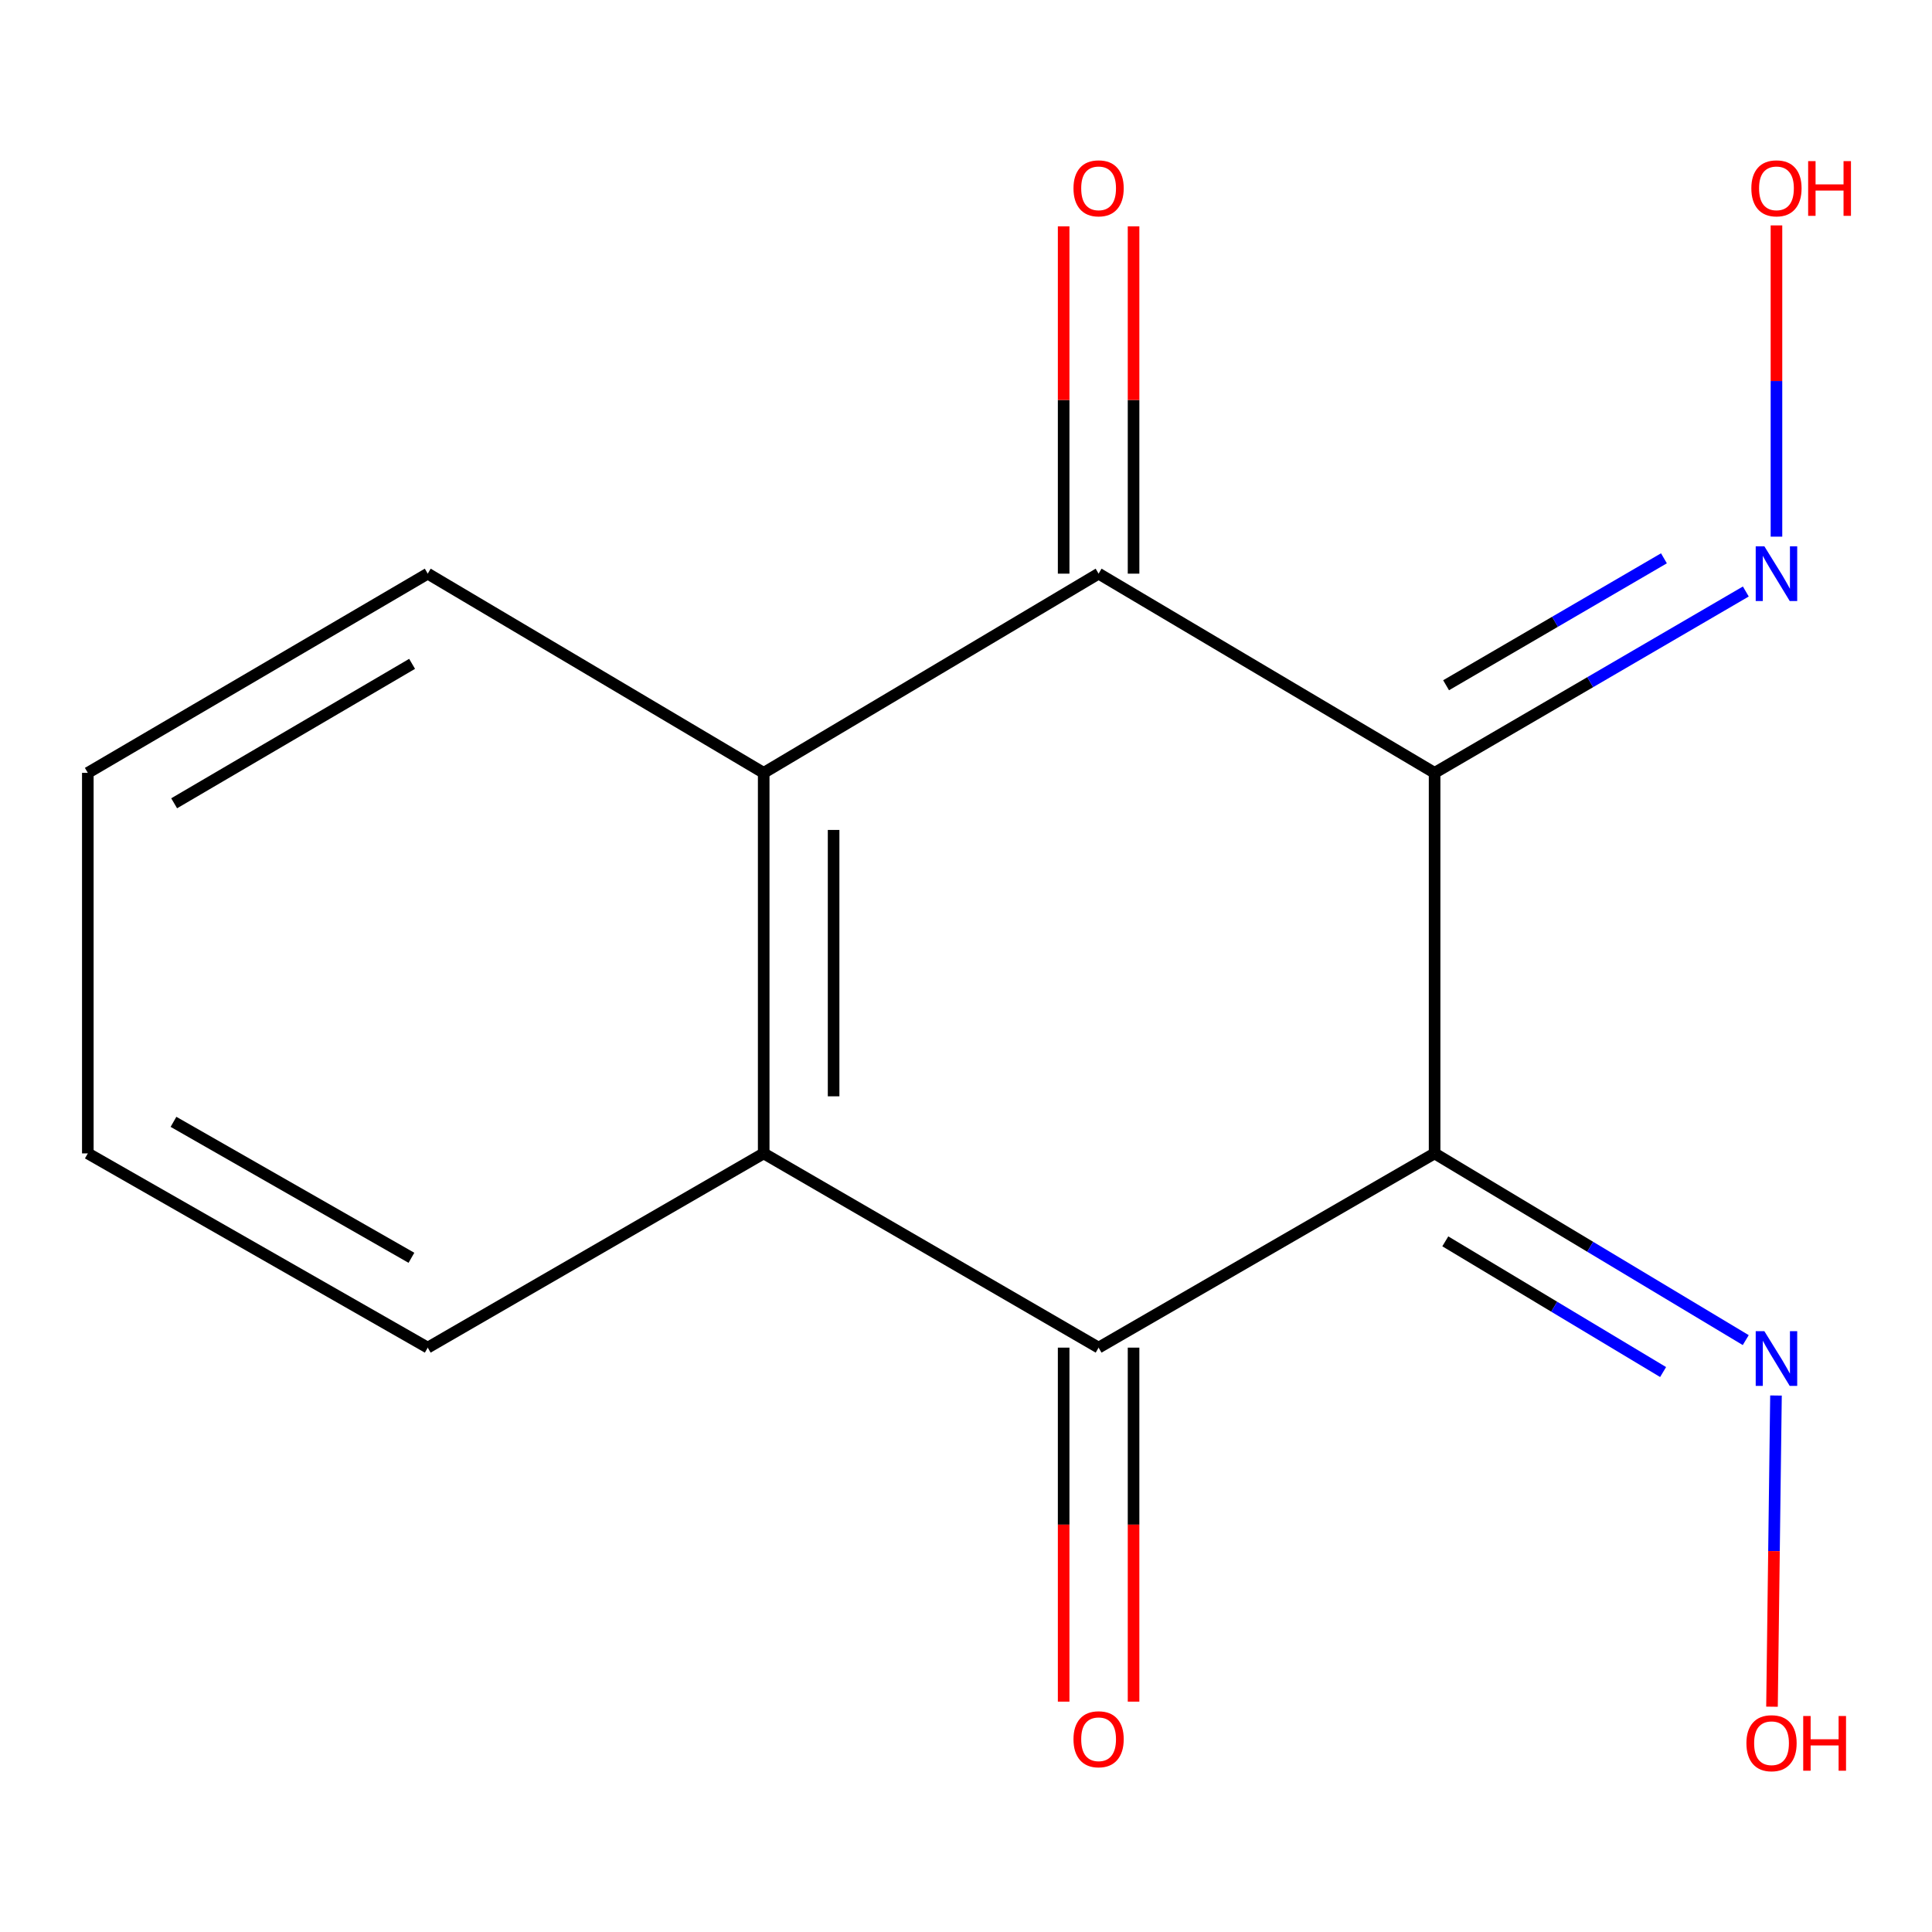 <?xml version='1.0' encoding='iso-8859-1'?>
<svg version='1.1' baseProfile='full'
              xmlns='http://www.w3.org/2000/svg'
                      xmlns:rdkit='http://www.rdkit.org/xml'
                      xmlns:xlink='http://www.w3.org/1999/xlink'
                  xml:space='preserve'
width='1000px' height='1000px' viewBox='0 0 1000 1000'>
<!-- END OF HEADER -->
<rect style='opacity:1.0;fill:#FFFFFF;stroke:none' width='1000' height='1000' x='0' y='0'> </rect>
<path class='bond-0' d='M 742.546,596.998 L 742.546,400.029' style='fill:none;fill-rule:evenodd;stroke:#000000;stroke-width:6px;stroke-linecap:butt;stroke-linejoin:miter;stroke-opacity:1' />
<path class='bond-1' d='M 742.546,596.998 L 568.635,697.533' style='fill:none;fill-rule:evenodd;stroke:#000000;stroke-width:6px;stroke-linecap:butt;stroke-linejoin:miter;stroke-opacity:1' />
<path class='bond-6' d='M 742.546,596.998 L 823.07,645.32' style='fill:none;fill-rule:evenodd;stroke:#000000;stroke-width:6px;stroke-linecap:butt;stroke-linejoin:miter;stroke-opacity:1' />
<path class='bond-6' d='M 823.07,645.32 L 903.594,693.641' style='fill:none;fill-rule:evenodd;stroke:#0000FF;stroke-width:6px;stroke-linecap:butt;stroke-linejoin:miter;stroke-opacity:1' />
<path class='bond-6' d='M 748.084,642.522 L 804.451,676.347' style='fill:none;fill-rule:evenodd;stroke:#000000;stroke-width:6px;stroke-linecap:butt;stroke-linejoin:miter;stroke-opacity:1' />
<path class='bond-6' d='M 804.451,676.347 L 860.817,710.172' style='fill:none;fill-rule:evenodd;stroke:#0000FF;stroke-width:6px;stroke-linecap:butt;stroke-linejoin:miter;stroke-opacity:1' />
<path class='bond-2' d='M 742.546,400.029 L 568.635,296.921' style='fill:none;fill-rule:evenodd;stroke:#000000;stroke-width:6px;stroke-linecap:butt;stroke-linejoin:miter;stroke-opacity:1' />
<path class='bond-5' d='M 742.546,400.029 L 823.09,353.096' style='fill:none;fill-rule:evenodd;stroke:#000000;stroke-width:6px;stroke-linecap:butt;stroke-linejoin:miter;stroke-opacity:1' />
<path class='bond-5' d='M 823.09,353.096 L 903.633,306.162' style='fill:none;fill-rule:evenodd;stroke:#0000FF;stroke-width:6px;stroke-linecap:butt;stroke-linejoin:miter;stroke-opacity:1' />
<path class='bond-5' d='M 748.491,354.684 L 804.871,321.831' style='fill:none;fill-rule:evenodd;stroke:#000000;stroke-width:6px;stroke-linecap:butt;stroke-linejoin:miter;stroke-opacity:1' />
<path class='bond-5' d='M 804.871,321.831 L 861.252,288.978' style='fill:none;fill-rule:evenodd;stroke:#0000FF;stroke-width:6px;stroke-linecap:butt;stroke-linejoin:miter;stroke-opacity:1' />
<path class='bond-4' d='M 568.635,697.533 L 395.287,596.998' style='fill:none;fill-rule:evenodd;stroke:#000000;stroke-width:6px;stroke-linecap:butt;stroke-linejoin:miter;stroke-opacity:1' />
<path class='bond-8' d='M 550.542,697.533 L 550.542,789.149' style='fill:none;fill-rule:evenodd;stroke:#000000;stroke-width:6px;stroke-linecap:butt;stroke-linejoin:miter;stroke-opacity:1' />
<path class='bond-8' d='M 550.542,789.149 L 550.542,880.766' style='fill:none;fill-rule:evenodd;stroke:#FF0000;stroke-width:6px;stroke-linecap:butt;stroke-linejoin:miter;stroke-opacity:1' />
<path class='bond-8' d='M 586.728,697.533 L 586.728,789.149' style='fill:none;fill-rule:evenodd;stroke:#000000;stroke-width:6px;stroke-linecap:butt;stroke-linejoin:miter;stroke-opacity:1' />
<path class='bond-8' d='M 586.728,789.149 L 586.728,880.766' style='fill:none;fill-rule:evenodd;stroke:#FF0000;stroke-width:6px;stroke-linecap:butt;stroke-linejoin:miter;stroke-opacity:1' />
<path class='bond-7' d='M 586.728,296.921 L 586.728,207.033' style='fill:none;fill-rule:evenodd;stroke:#000000;stroke-width:6px;stroke-linecap:butt;stroke-linejoin:miter;stroke-opacity:1' />
<path class='bond-7' d='M 586.728,207.033 L 586.728,117.146' style='fill:none;fill-rule:evenodd;stroke:#FF0000;stroke-width:6px;stroke-linecap:butt;stroke-linejoin:miter;stroke-opacity:1' />
<path class='bond-7' d='M 550.542,296.921 L 550.542,207.033' style='fill:none;fill-rule:evenodd;stroke:#000000;stroke-width:6px;stroke-linecap:butt;stroke-linejoin:miter;stroke-opacity:1' />
<path class='bond-7' d='M 550.542,207.033 L 550.542,117.146' style='fill:none;fill-rule:evenodd;stroke:#FF0000;stroke-width:6px;stroke-linecap:butt;stroke-linejoin:miter;stroke-opacity:1' />
<path class='bond-15' d='M 568.635,296.921 L 395.287,400.029' style='fill:none;fill-rule:evenodd;stroke:#000000;stroke-width:6px;stroke-linecap:butt;stroke-linejoin:miter;stroke-opacity:1' />
<path class='bond-3' d='M 395.287,400.029 L 395.287,596.998' style='fill:none;fill-rule:evenodd;stroke:#000000;stroke-width:6px;stroke-linecap:butt;stroke-linejoin:miter;stroke-opacity:1' />
<path class='bond-3' d='M 431.472,429.574 L 431.472,567.453' style='fill:none;fill-rule:evenodd;stroke:#000000;stroke-width:6px;stroke-linecap:butt;stroke-linejoin:miter;stroke-opacity:1' />
<path class='bond-12' d='M 395.287,400.029 L 221.396,296.921' style='fill:none;fill-rule:evenodd;stroke:#000000;stroke-width:6px;stroke-linecap:butt;stroke-linejoin:miter;stroke-opacity:1' />
<path class='bond-11' d='M 395.287,596.998 L 221.396,697.533' style='fill:none;fill-rule:evenodd;stroke:#000000;stroke-width:6px;stroke-linecap:butt;stroke-linejoin:miter;stroke-opacity:1' />
<path class='bond-9' d='M 919.493,277.772 L 919.493,197.22' style='fill:none;fill-rule:evenodd;stroke:#0000FF;stroke-width:6px;stroke-linecap:butt;stroke-linejoin:miter;stroke-opacity:1' />
<path class='bond-9' d='M 919.493,197.22 L 919.493,116.668' style='fill:none;fill-rule:evenodd;stroke:#FF0000;stroke-width:6px;stroke-linecap:butt;stroke-linejoin:miter;stroke-opacity:1' />
<path class='bond-10' d='M 919.247,722.318 L 918.214,802.851' style='fill:none;fill-rule:evenodd;stroke:#0000FF;stroke-width:6px;stroke-linecap:butt;stroke-linejoin:miter;stroke-opacity:1' />
<path class='bond-10' d='M 918.214,802.851 L 917.181,883.384' style='fill:none;fill-rule:evenodd;stroke:#FF0000;stroke-width:6px;stroke-linecap:butt;stroke-linejoin:miter;stroke-opacity:1' />
<path class='bond-14' d='M 221.396,697.533 L 45.455,596.998' style='fill:none;fill-rule:evenodd;stroke:#000000;stroke-width:6px;stroke-linecap:butt;stroke-linejoin:miter;stroke-opacity:1' />
<path class='bond-14' d='M 212.957,651.035 L 89.798,580.66' style='fill:none;fill-rule:evenodd;stroke:#000000;stroke-width:6px;stroke-linecap:butt;stroke-linejoin:miter;stroke-opacity:1' />
<path class='bond-16' d='M 221.396,296.921 L 45.455,400.029' style='fill:none;fill-rule:evenodd;stroke:#000000;stroke-width:6px;stroke-linecap:butt;stroke-linejoin:miter;stroke-opacity:1' />
<path class='bond-16' d='M 213.301,343.606 L 90.141,415.782' style='fill:none;fill-rule:evenodd;stroke:#000000;stroke-width:6px;stroke-linecap:butt;stroke-linejoin:miter;stroke-opacity:1' />
<path class='bond-13' d='M 45.455,400.029 L 45.455,596.998' style='fill:none;fill-rule:evenodd;stroke:#000000;stroke-width:6px;stroke-linecap:butt;stroke-linejoin:miter;stroke-opacity:1' />
<path  class='atom-6' d='M 913.233 282.761
L 922.513 297.761
Q 923.433 299.241, 924.913 301.921
Q 926.393 304.601, 926.473 304.761
L 926.473 282.761
L 930.233 282.761
L 930.233 311.081
L 926.353 311.081
L 916.393 294.681
Q 915.233 292.761, 913.993 290.561
Q 912.793 288.361, 912.433 287.681
L 912.433 311.081
L 908.753 311.081
L 908.753 282.761
L 913.233 282.761
' fill='#0000FF'/>
<path  class='atom-7' d='M 913.233 689.022
L 922.513 704.022
Q 923.433 705.502, 924.913 708.182
Q 926.393 710.862, 926.473 711.022
L 926.473 689.022
L 930.233 689.022
L 930.233 717.342
L 926.353 717.342
L 916.393 700.942
Q 915.233 699.022, 913.993 696.822
Q 912.793 694.622, 912.433 693.942
L 912.433 717.342
L 908.753 717.342
L 908.753 689.022
L 913.233 689.022
' fill='#0000FF'/>
<path  class='atom-8' d='M 555.635 97.478
Q 555.635 90.678, 558.995 86.878
Q 562.355 83.078, 568.635 83.078
Q 574.915 83.078, 578.275 86.878
Q 581.635 90.678, 581.635 97.478
Q 581.635 104.358, 578.235 108.278
Q 574.835 112.158, 568.635 112.158
Q 562.395 112.158, 558.995 108.278
Q 555.635 104.398, 555.635 97.478
M 568.635 108.958
Q 572.955 108.958, 575.275 106.078
Q 577.635 103.158, 577.635 97.478
Q 577.635 91.918, 575.275 89.118
Q 572.955 86.278, 568.635 86.278
Q 564.315 86.278, 561.955 89.078
Q 559.635 91.878, 559.635 97.478
Q 559.635 103.198, 561.955 106.078
Q 564.315 108.958, 568.635 108.958
' fill='#FF0000'/>
<path  class='atom-9' d='M 555.635 900.231
Q 555.635 893.431, 558.995 889.631
Q 562.355 885.831, 568.635 885.831
Q 574.915 885.831, 578.275 889.631
Q 581.635 893.431, 581.635 900.231
Q 581.635 907.111, 578.235 911.031
Q 574.835 914.911, 568.635 914.911
Q 562.395 914.911, 558.995 911.031
Q 555.635 907.151, 555.635 900.231
M 568.635 911.711
Q 572.955 911.711, 575.275 908.831
Q 577.635 905.911, 577.635 900.231
Q 577.635 894.671, 575.275 891.871
Q 572.955 889.031, 568.635 889.031
Q 564.315 889.031, 561.955 891.831
Q 559.635 894.631, 559.635 900.231
Q 559.635 905.951, 561.955 908.831
Q 564.315 911.711, 568.635 911.711
' fill='#FF0000'/>
<path  class='atom-10' d='M 906.493 97.478
Q 906.493 90.678, 909.853 86.878
Q 913.213 83.078, 919.493 83.078
Q 925.773 83.078, 929.133 86.878
Q 932.493 90.678, 932.493 97.478
Q 932.493 104.358, 929.093 108.278
Q 925.693 112.158, 919.493 112.158
Q 913.253 112.158, 909.853 108.278
Q 906.493 104.398, 906.493 97.478
M 919.493 108.958
Q 923.813 108.958, 926.133 106.078
Q 928.493 103.158, 928.493 97.478
Q 928.493 91.918, 926.133 89.118
Q 923.813 86.278, 919.493 86.278
Q 915.173 86.278, 912.813 89.078
Q 910.493 91.878, 910.493 97.478
Q 910.493 103.198, 912.813 106.078
Q 915.173 108.958, 919.493 108.958
' fill='#FF0000'/>
<path  class='atom-10' d='M 935.893 83.398
L 939.733 83.398
L 939.733 95.438
L 954.213 95.438
L 954.213 83.398
L 958.053 83.398
L 958.053 111.718
L 954.213 111.718
L 954.213 98.638
L 939.733 98.638
L 939.733 111.718
L 935.893 111.718
L 935.893 83.398
' fill='#FF0000'/>
<path  class='atom-11' d='M 903.94 902.282
Q 903.94 895.482, 907.3 891.682
Q 910.66 887.882, 916.94 887.882
Q 923.22 887.882, 926.58 891.682
Q 929.94 895.482, 929.94 902.282
Q 929.94 909.162, 926.54 913.082
Q 923.14 916.962, 916.94 916.962
Q 910.7 916.962, 907.3 913.082
Q 903.94 909.202, 903.94 902.282
M 916.94 913.762
Q 921.26 913.762, 923.58 910.882
Q 925.94 907.962, 925.94 902.282
Q 925.94 896.722, 923.58 893.922
Q 921.26 891.082, 916.94 891.082
Q 912.62 891.082, 910.26 893.882
Q 907.94 896.682, 907.94 902.282
Q 907.94 908.002, 910.26 910.882
Q 912.62 913.762, 916.94 913.762
' fill='#FF0000'/>
<path  class='atom-11' d='M 933.34 888.202
L 937.18 888.202
L 937.18 900.242
L 951.66 900.242
L 951.66 888.202
L 955.5 888.202
L 955.5 916.522
L 951.66 916.522
L 951.66 903.442
L 937.18 903.442
L 937.18 916.522
L 933.34 916.522
L 933.34 888.202
' fill='#FF0000'/>
</svg>
